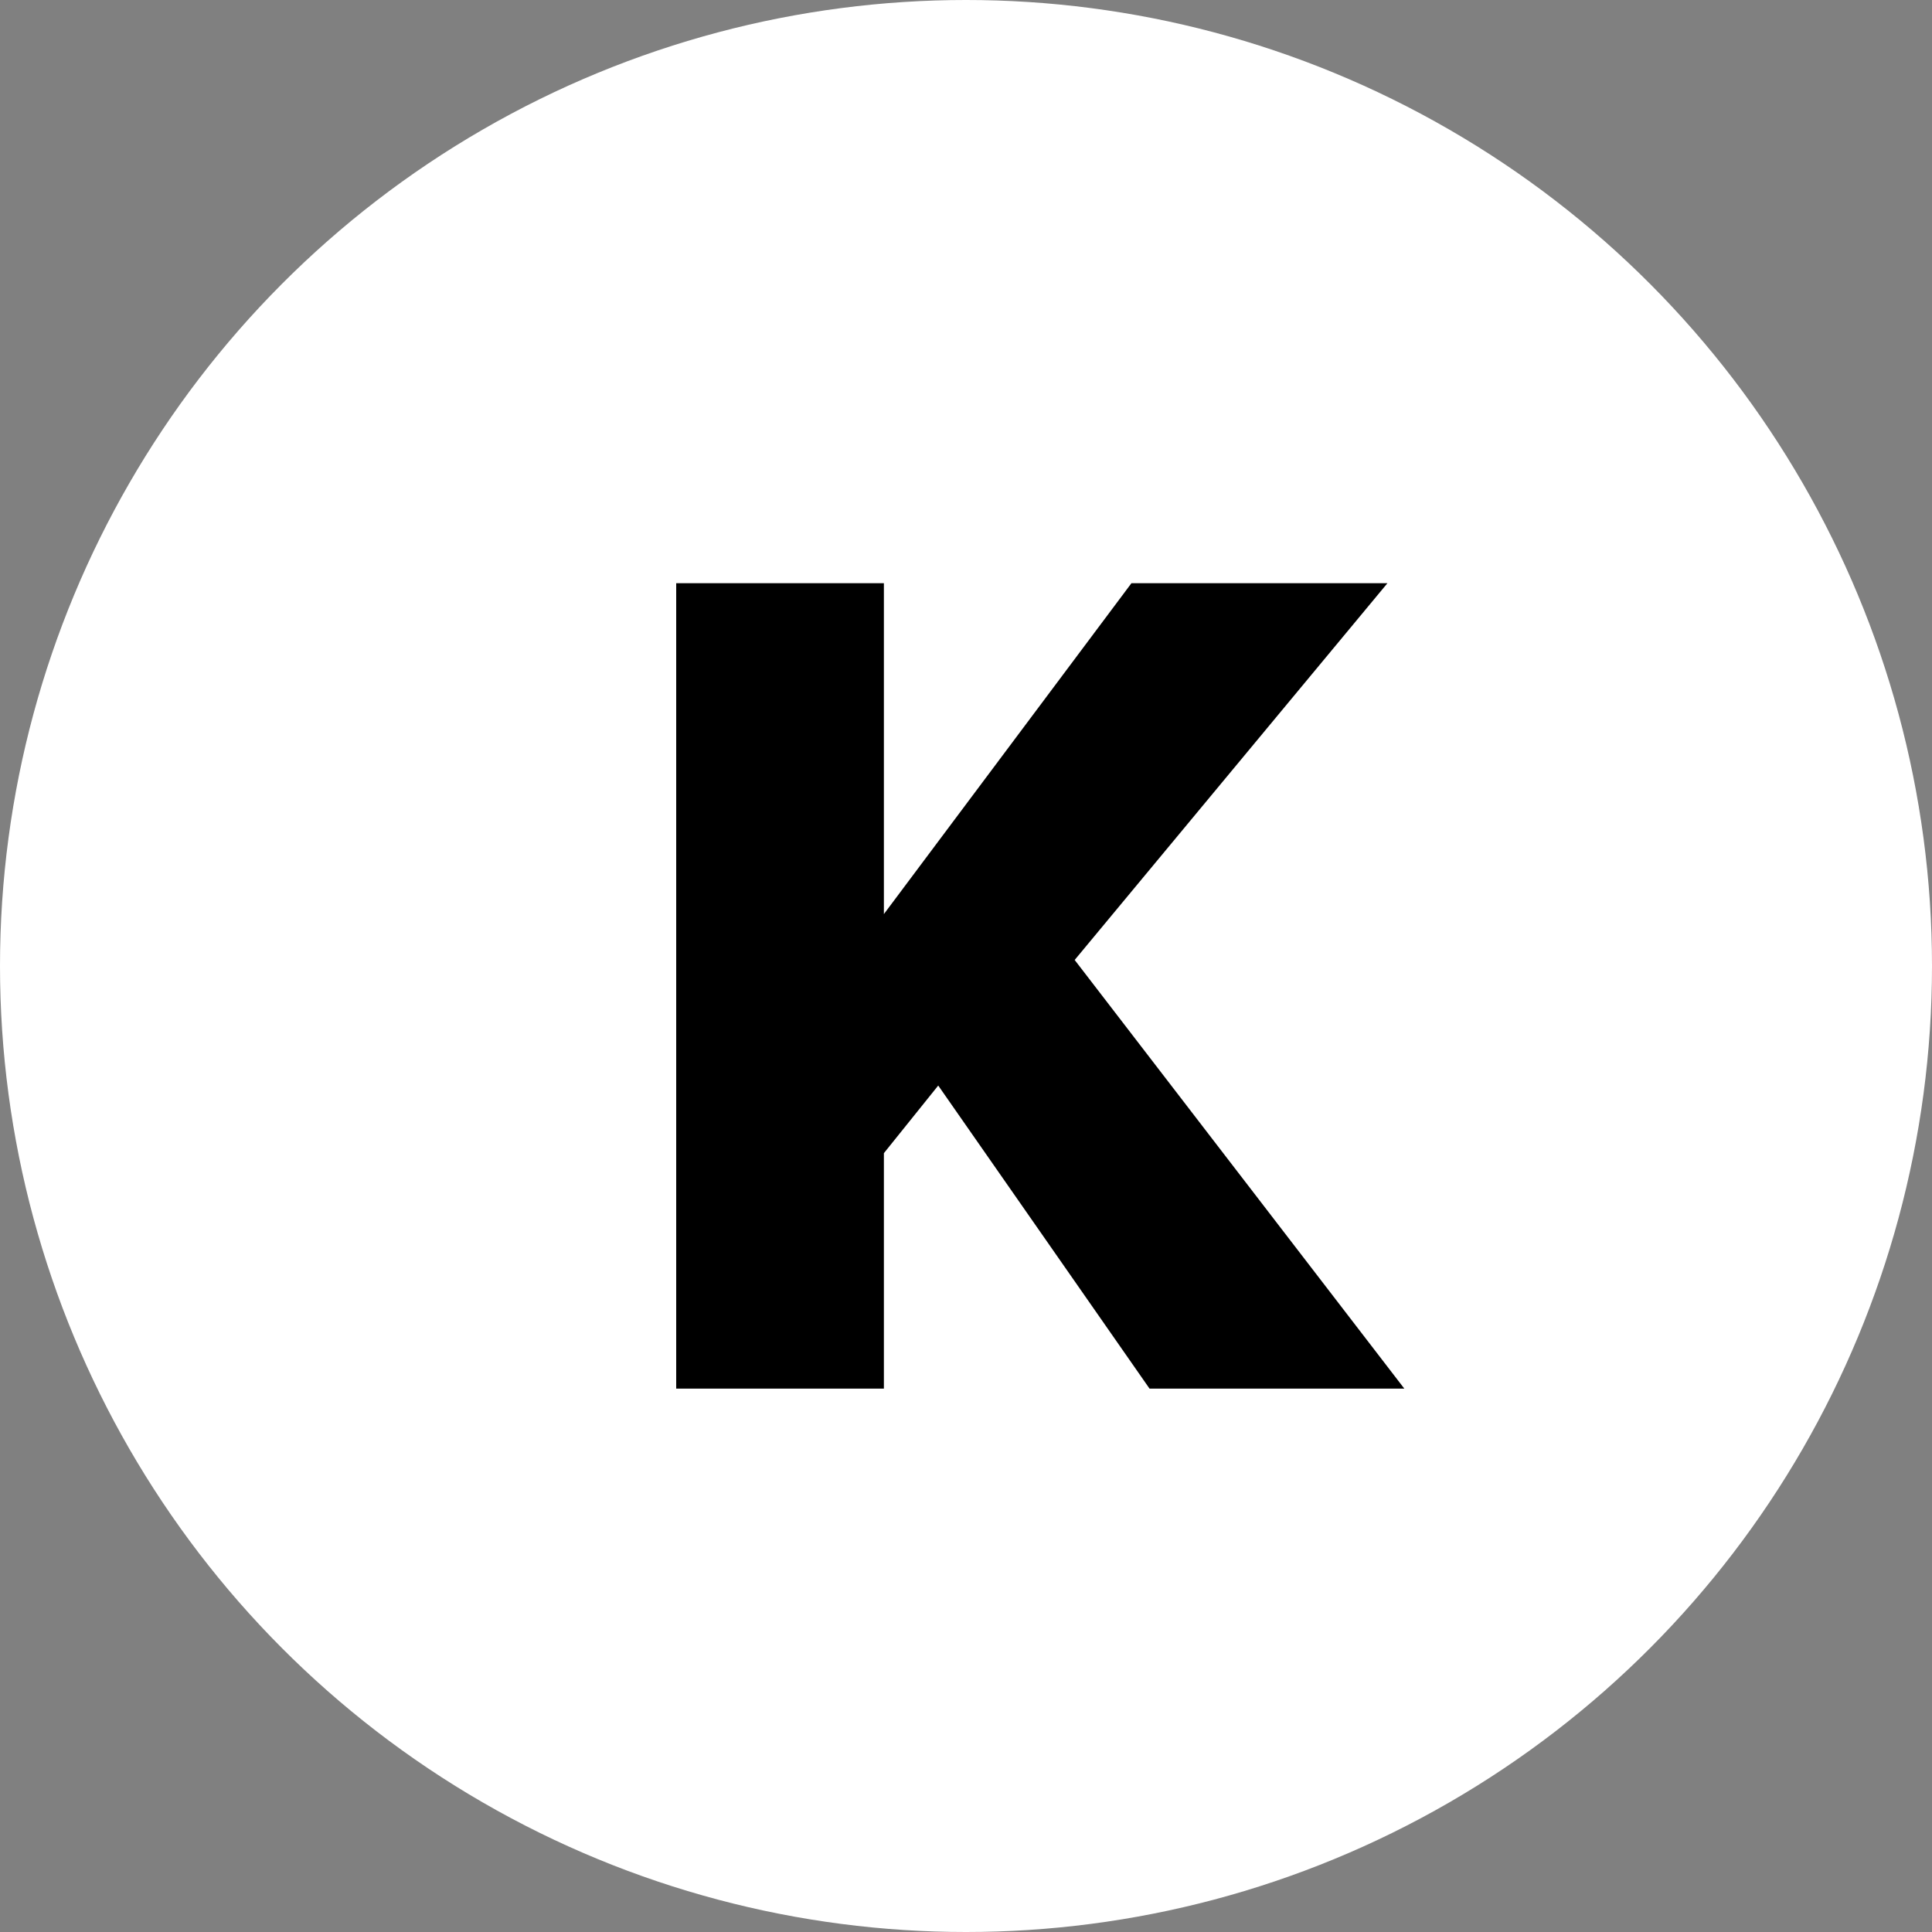 <svg width="64" height="64" viewBox="0 0 64 64" fill="none" xmlns="http://www.w3.org/2000/svg">
<rect x="0" y="0" width="64" height="64" fill="#808080" stroke="none"/>
<circle cx="32" cy="32" r="32" fill="white"/>
<path d="M46.52 46H38.08L31.08 35.96L29.28 38.2V46H22.4V19.32H29.28V30.28L37.48 19.32H45.96L35.6 31.8L46.52 46Z" fill="black"/>
</svg>
